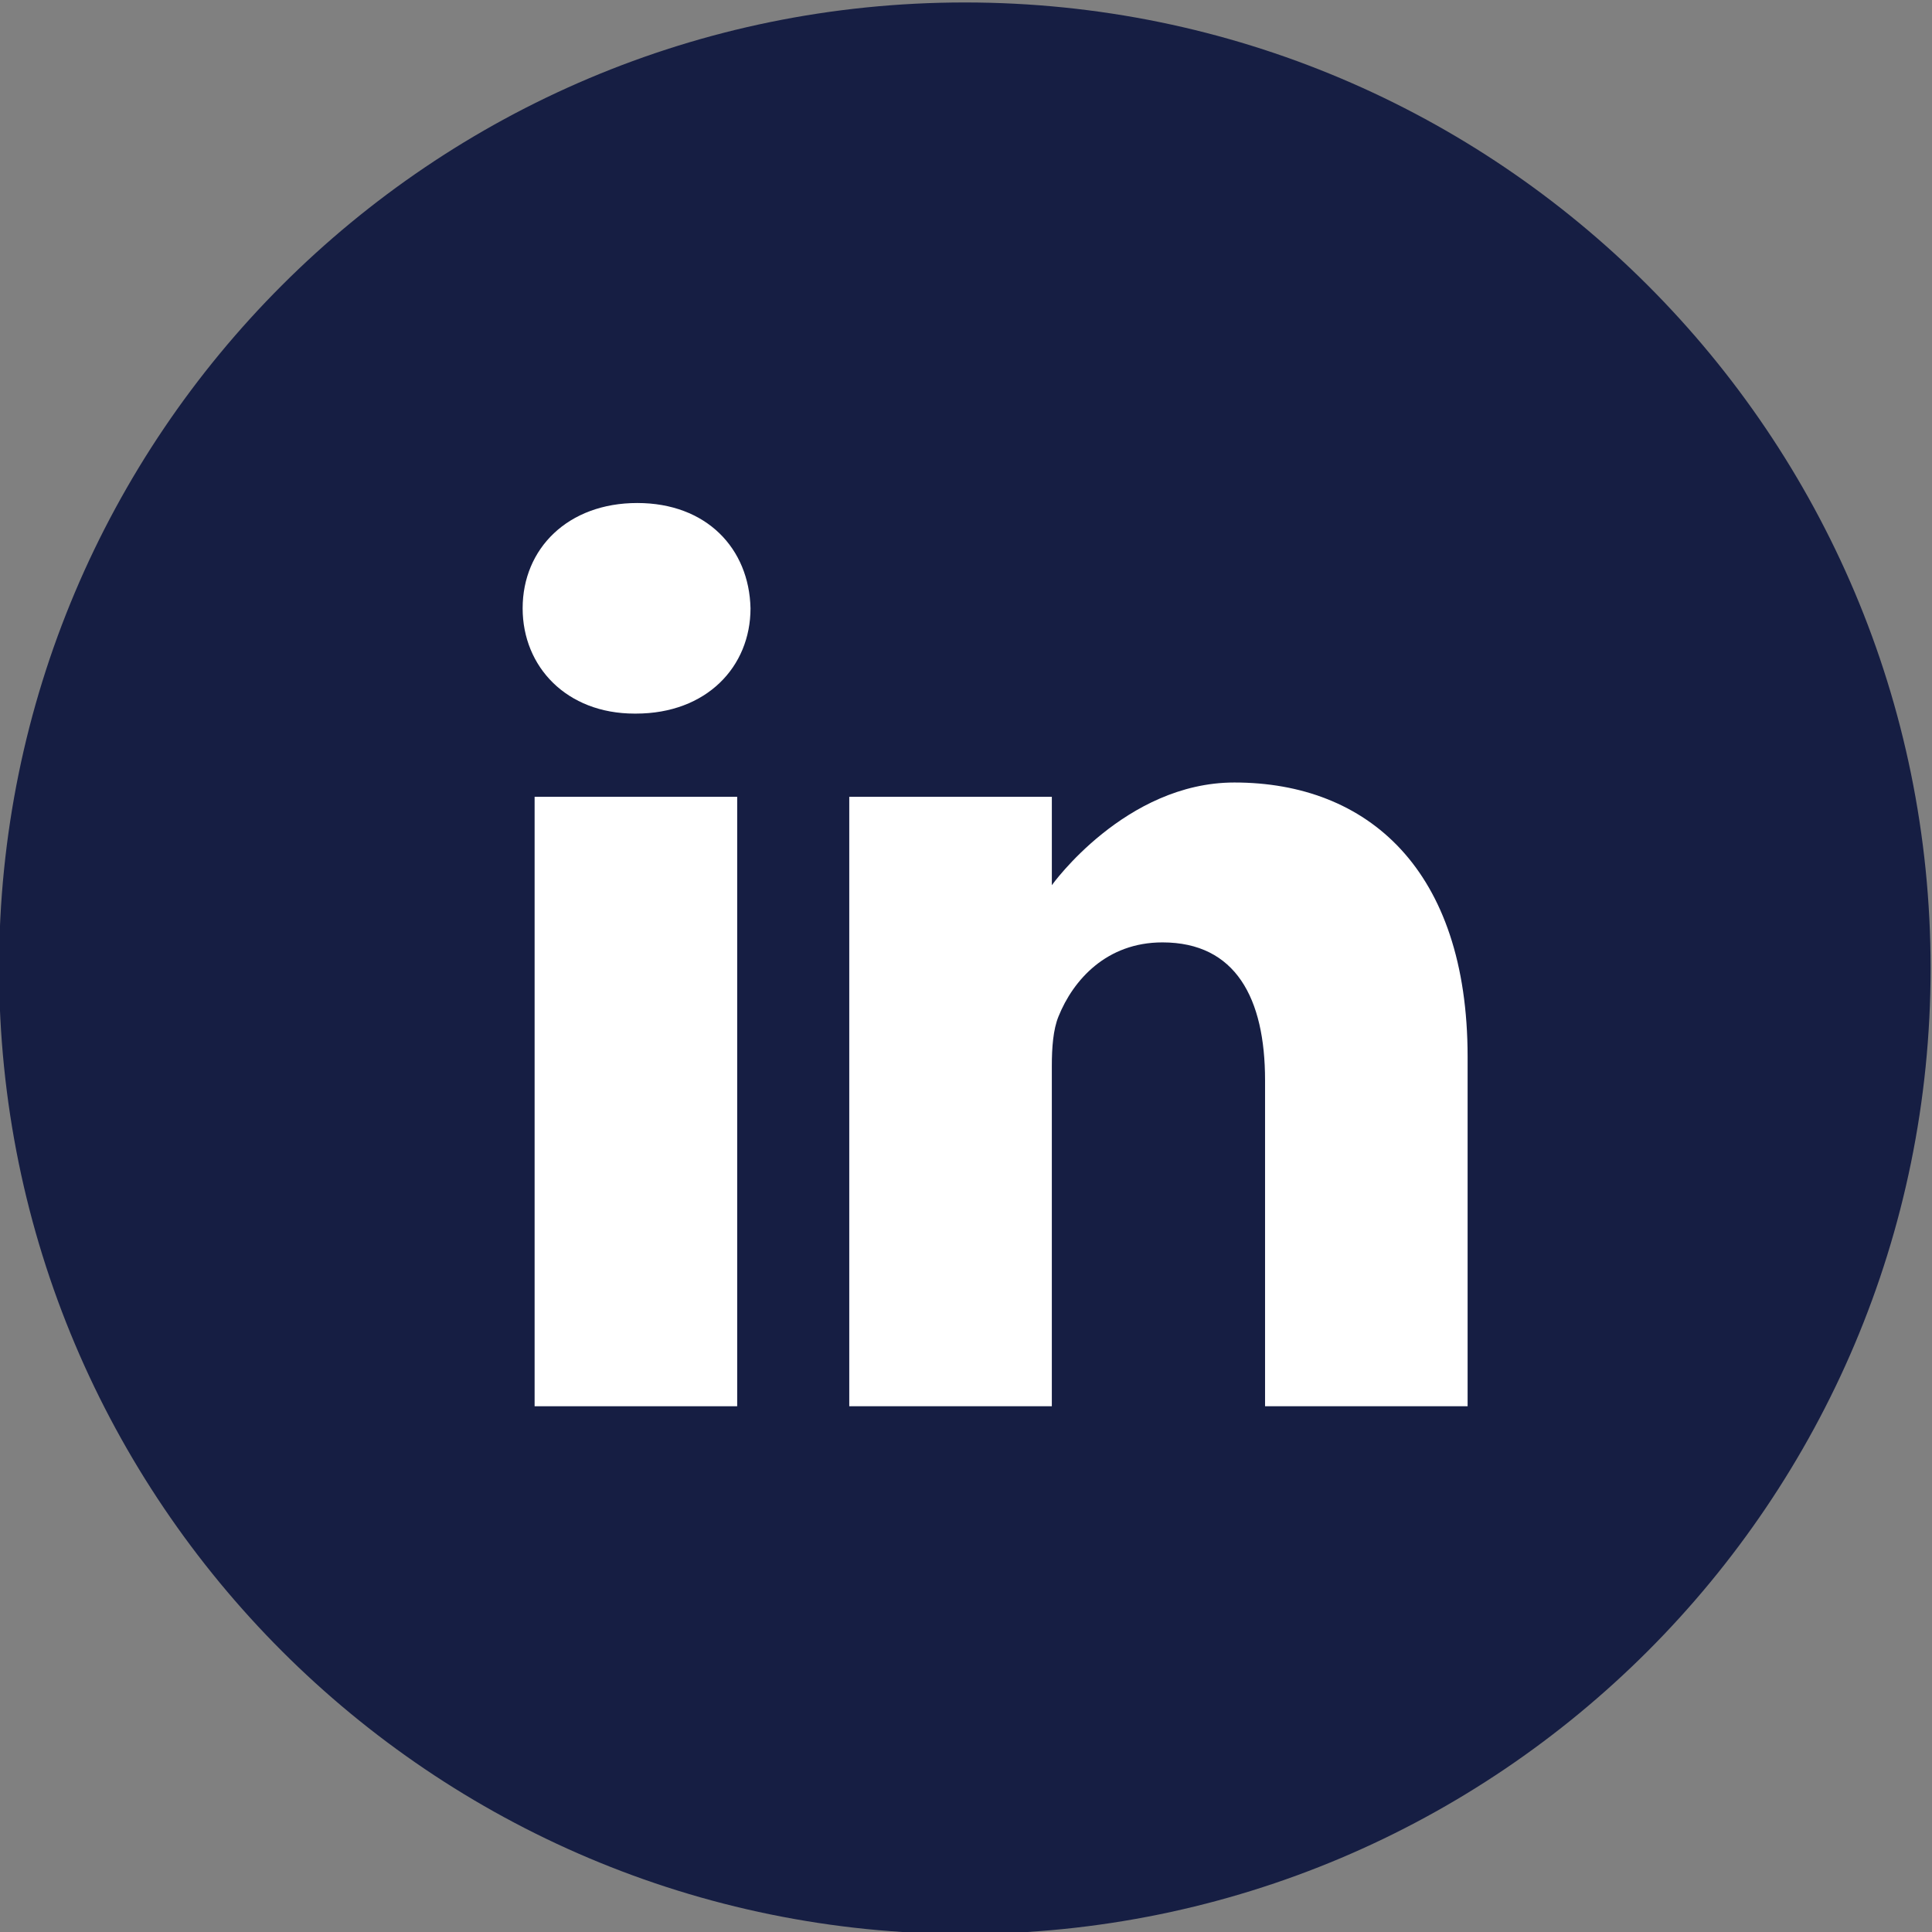 <?xml version="1.0" encoding="UTF-8" standalone="no"?>
<svg
   xmlns:dc="http://purl.org/dc/elements/1.1/"
   xmlns:cc="http://creativecommons.org/ns#"
   xmlns:rdf="http://www.w3.org/1999/02/22-rdf-syntax-ns#"
   xmlns:svg="http://www.w3.org/2000/svg"
   xmlns="http://www.w3.org/2000/svg"
   xmlns:sodipodi="http://sodipodi.sourceforge.net/DTD/sodipodi-0.dtd"
   xmlns:inkscape="http://www.inkscape.org/namespaces/inkscape"
   version="1.1"
   id="svg2"
   xml:space="preserve"
   width="38.989"
   height="38.989"
   viewBox="0 0 38.989 38.989"
   sodipodi:docname="linkd_111.svg"
   inkscape:version="0.92.5 (2060ec1f9f, 2020-04-08)"><rect x="0" y="0" width="38.989" height="38.989" fill="#808080" stroke="none"/><defs
     id="defs6"><clipPath
       clipPathUnits="userSpaceOnUse"
       id="clipPath70"><path
         d="m 643.816,859.25 c -115.98,0 -210,94.02 -210,210 0,115.98 94.02,210 210,210 115.977,0 210,-94.02 210,-210 0,-115.98 -94.023,-210 -210,-210"
         id="path68" /></clipPath><clipPath
       clipPathUnits="userSpaceOnUse"
       id="clipPath82"><path
         d="m 733.5,1154.7 c 0,-80.75 -65.457,-146.21 -146.211,-146.21 -80.75,0 -146.215,65.46 -146.215,146.21 0,80.76 65.465,146.21 146.215,146.21 80.754,0 146.211,-65.45 146.211,-146.21 z"
         id="path80" /></clipPath><linearGradient
       x1="0"
       y1="0"
       x2="1"
       y2="0"
       gradientUnits="userSpaceOnUse"
       gradientTransform="matrix(-206.778,-206.778,-206.778,206.778,690.677,1258.09)"
       spreadMethod="pad"
       id="linearGradient98"><stop
         style="stop-opacity:1;stop-color:#f9d76c"
         offset="0"
         id="stop84" /><stop
         style="stop-opacity:1;stop-color:#f9d76c"
         offset="0.001"
         id="stop86" /><stop
         style="stop-opacity:1;stop-color:#f9a837"
         offset="0.209"
         id="stop88" /><stop
         style="stop-opacity:1;stop-color:#f03d74"
         offset="0.376"
         id="stop90" /><stop
         style="stop-opacity:1;stop-color:#e62299"
         offset="0.524"
         id="stop92" /><stop
         style="stop-opacity:1;stop-color:#6f3ea2"
         offset="0.739"
         id="stop94" /><stop
         style="stop-opacity:1;stop-color:#4850ab"
         offset="1"
         id="stop96" /></linearGradient><clipPath
       clipPathUnits="userSpaceOnUse"
       id="clipPath108"><path
         d="m 215,432.121 c -118.742,0 -215,96.258 -215,215 0,29.215 5.828,57.07 16.383,82.461 0.148,-80.621 65.551,-145.934 146.211,-145.934 80.75,0 146.215,65.461 146.215,146.219 0,53.348 -28.571,100.02 -71.246,125.555 6.285,0.652 12.484,1.582 18.597,2.766 C 355.215,838.984 430,751.789 430,647.121 c 0,-118.742 -96.262,-215 -215,-215"
         id="path106" /></clipPath><clipPath
       clipPathUnits="userSpaceOnUse"
       id="clipPath120"><path
         d="m 162.594,583.648 c -80.66,0 -146.063,65.313 -146.211,145.934 0,0.098 0,0.191 0,0.285 0,69.16 48.016,127.102 112.527,142.313 26.363,-11.532 55.477,-17.93 86.09,-17.93 7.617,0 15.152,0.398 22.563,1.172 42.675,-25.535 71.246,-72.207 71.246,-125.555 0,-80.758 -65.465,-146.219 -146.215,-146.219"
         id="path118" /></clipPath><linearGradient
       x1="0"
       y1="0"
       x2="1"
       y2="0"
       gradientUnits="userSpaceOnUse"
       gradientTransform="matrix(-206.778,-206.778,-206.778,206.778,265.983,833.253)"
       spreadMethod="pad"
       id="linearGradient126"><stop
         style="stop-opacity:1;stop-color:#dfea1f"
         offset="0"
         id="stop122" /><stop
         style="stop-opacity:1;stop-color:#f9a837"
         offset="1"
         id="stop124" /></linearGradient><clipPath
       clipPathUnits="userSpaceOnUse"
       id="clipPath138"><path
         d="m 1072.63,859.25 c -115.978,0 -209.997,94.02 -209.997,210 0,115.98 94.019,210 209.997,210 115.98,0 210,-94.02 210,-210 0,-115.98 -94.02,-210 -210,-210"
         id="path136" /></clipPath><clipPath
       clipPathUnits="userSpaceOnUse"
       id="clipPath150"><path
         d="m 1158.34,1154.7 c 0,-80.75 -65.46,-146.21 -146.21,-146.21 -80.755,0 -146.212,65.46 -146.212,146.21 0,80.76 65.457,146.21 146.212,146.21 80.75,0 146.21,-65.45 146.21,-146.21 z"
         id="path148" /></clipPath><linearGradient
       x1="0"
       y1="0"
       x2="1"
       y2="0"
       gradientUnits="userSpaceOnUse"
       gradientTransform="matrix(-206.778,-206.778,-206.778,206.778,1115.52,1258.09)"
       spreadMethod="pad"
       id="linearGradient156"><stop
         style="stop-opacity:1;stop-color:#2fbbe1"
         offset="0"
         id="stop152" /><stop
         style="stop-opacity:1;stop-color:#3970c0"
         offset="1"
         id="stop154" /></linearGradient><clipPath
       clipPathUnits="userSpaceOnUse"
       id="clipPath168"><path
         d="m 1072.63,437.121 c -115.978,0 -209.997,94.027 -209.997,210 0,115.977 94.019,210 209.997,210 115.98,0 210,-94.023 210,-210 0,-115.973 -94.02,-210 -210,-210"
         id="path166" /></clipPath><clipPath
       clipPathUnits="userSpaceOnUse"
       id="clipPath180"><path
         d="m 1158.34,729.867 c 0,-80.758 -65.46,-146.219 -146.21,-146.219 -80.755,0 -146.216,65.461 -146.216,146.219 0,80.75 65.461,146.211 146.216,146.211 80.75,0 146.21,-65.461 146.21,-146.211 z"
         id="path178" /></clipPath><linearGradient
       x1="0"
       y1="0"
       x2="1"
       y2="0"
       gradientUnits="userSpaceOnUse"
       gradientTransform="matrix(-206.778,-206.778,-206.778,206.778,1115.52,833.252)"
       spreadMethod="pad"
       id="linearGradient186"><stop
         style="stop-opacity:1;stop-color:#3cba64"
         offset="0"
         id="stop182" /><stop
         style="stop-opacity:1;stop-color:#24b263"
         offset="1"
         id="stop184" /></linearGradient><clipPath
       clipPathUnits="userSpaceOnUse"
       id="clipPath200"><path
         d="m 643.816,437.121 c -115.98,0 -210,94.027 -210,210 0,115.977 94.02,210 210,210 115.977,0 210,-94.023 210,-210 0,-115.973 -94.023,-210 -210,-210"
         id="path198" /></clipPath><clipPath
       clipPathUnits="userSpaceOnUse"
       id="clipPath212"><path
         d="m 733.5,729.867 c 0,-80.758 -65.457,-146.219 -146.211,-146.219 -80.75,0 -146.215,65.461 -146.215,146.219 0,80.75 65.465,146.211 146.215,146.211 80.754,0 146.211,-65.461 146.211,-146.211 z"
         id="path210" /></clipPath><linearGradient
       x1="0"
       y1="0"
       x2="1"
       y2="0"
       gradientUnits="userSpaceOnUse"
       gradientTransform="matrix(-206.778,-206.778,-206.778,206.778,690.677,833.253)"
       spreadMethod="pad"
       id="linearGradient218"><stop
         style="stop-opacity:1;stop-color:#ef2f36"
         offset="0"
         id="stop214" /><stop
         style="stop-opacity:1;stop-color:#90191e"
         offset="1"
         id="stop216" /></linearGradient><clipPath
       clipPathUnits="userSpaceOnUse"
       id="clipPath236"><path
         d="m 256.16,858.188 c -9.972,1.929 -20.199,3.175 -30.613,3.679 -19.067,9.11 -40.414,14.211 -62.953,14.211 -11.594,0 -22.867,-1.351 -33.684,-3.898 C 53.027,905.379 0,981.121 0,1069.25 c 0,118.74 96.258,215 215,215 118.738,0 215,-96.26 215,-215 0,-104.664 -74.785,-191.863 -173.84,-211.062"
         id="path234" /></clipPath><clipPath
       clipPathUnits="userSpaceOnUse"
       id="clipPath248"><path
         d="m 237.563,855.422 c -3.891,2.328 -7.899,4.48 -12.016,6.445 10.414,-0.504 20.641,-1.75 30.613,-3.679 -6.113,-1.184 -12.312,-2.114 -18.597,-2.766"
         id="path246" /></clipPath><clipPath
       clipPathUnits="userSpaceOnUse"
       id="clipPath260"><path
         d="m 215,854.25 c -30.613,0 -59.727,6.398 -86.09,17.93 10.817,2.547 22.09,3.898 33.684,3.898 22.539,0 43.886,-5.101 62.953,-14.211 4.117,-1.965 8.125,-4.117 12.016,-6.445 -7.411,-0.774 -14.946,-1.172 -22.563,-1.172"
         id="path258" /></clipPath><clipPath
       clipPathUnits="userSpaceOnUse"
       id="clipPath272"><path
         d="m 308.809,1154.9 c 0,80.75 -65.465,146.22 -146.215,146.22 -80.75,0 -146.211,-65.47 -146.211,-146.22 0,-72.98 53.465,-133.47 123.367,-144.43 v 102.16 h -37.129 v 42.27 h 37.129 v 32.22 c 0,36.64 21.828,56.88 55.227,56.88 15.996,0 32.726,-2.86 32.726,-2.86 v -35.98 h -18.437 c -18.164,0 -23.828,-11.27 -23.828,-22.83 v -27.43 h 40.554 l -6.48,-42.27 h -34.074 v -102.16 c 69.902,10.96 123.371,71.45 123.371,144.43 z"
         id="path270" /></clipPath><linearGradient
       x1="0"
       y1="0"
       x2="1"
       y2="0"
       gradientUnits="userSpaceOnUse"
       gradientTransform="matrix(206.777,-206.777,-206.777,-206.777,59.206,1258.29)"
       spreadMethod="pad"
       id="linearGradient278"><stop
         style="stop-opacity:1;stop-color:#3f6abc"
         offset="0"
         id="stop274" /><stop
         style="stop-opacity:1;stop-color:#2d368c"
         offset="1"
         id="stop276" /></linearGradient><clipPath
       clipPathUnits="userSpaceOnUse"
       id="clipPath290"><path
         d="M 0,0 H 3459 V 1672 H 0 Z"
         id="path288" /></clipPath><clipPath
       clipPathUnits="userSpaceOnUse"
       id="clipPath296"><path
         d="M 215,-0.012 C 96.258,-0.012 0,96.25 0,214.988 c 0,118.742 96.258,215 215,215 118.738,0 215,-96.258 215,-215 C 430,96.25 333.738,-0.012 215,-0.012"
         id="path294" /></clipPath><clipPath
       clipPathUnits="userSpaceOnUse"
       id="clipPath308"><path
         d="m 308.809,304.809 c 0,-80.75 -65.465,-146.207 -146.215,-146.207 -80.754,0 -146.211,65.457 -146.211,146.207 0,80.75 65.457,146.222 146.211,146.222 80.75,0 146.215,-65.472 146.215,-146.222 z"
         id="path306" /></clipPath><linearGradient
       x1="0"
       y1="0"
       x2="1"
       y2="0"
       gradientUnits="userSpaceOnUse"
       gradientTransform="matrix(-206.778,-206.778,-206.778,206.778,265.983,408.2)"
       spreadMethod="pad"
       id="linearGradient314"><stop
         style="stop-opacity:1;stop-color:#1679b3"
         offset="0"
         id="stop310" /><stop
         style="stop-opacity:1;stop-color:#2c54ad"
         offset="1"
         id="stop312" /></linearGradient><clipPath
       clipPathUnits="userSpaceOnUse"
       id="clipPath328"><path
         d="m 1477.69,855.793 c -106.77,9.906 -190.35,99.742 -190.35,209.097 0,115.98 94.02,210 210,210 115.98,0 210,-94.02 210,-210 0,-107.949 -81.45,-196.874 -186.24,-208.675 -6.47,0.601 -13.02,0.906 -19.65,0.906 -8.04,0 -15.96,-0.449 -23.76,-1.328"
         id="path326" /></clipPath><clipPath
       clipPathUnits="userSpaceOnUse"
       id="clipPath340"><path
         d="m 1583.05,1154.7 c 0,-80.75 -65.46,-146.21 -146.21,-146.21 -80.75,0 -146.22,65.46 -146.22,146.21 0,80.76 65.47,146.21 146.22,146.21 80.75,0 146.21,-65.45 146.21,-146.21 z"
         id="path338" /></clipPath><linearGradient
       x1="0"
       y1="0"
       x2="1"
       y2="0"
       gradientUnits="userSpaceOnUse"
       gradientTransform="matrix(206.778,-206.778,-206.778,-206.778,1333.45,1258.09)"
       spreadMethod="pad"
       id="linearGradient346"><stop
         style="stop-opacity:1;stop-color:#1b1b3f"
         offset="0"
         id="stop342" /><stop
         style="stop-opacity:1;stop-color:#040606"
         offset="1"
         id="stop344" /></linearGradient><clipPath
       clipPathUnits="userSpaceOnUse"
       id="clipPath362"><path
         d="m 643.816,4.988 c -115.98,0 -210,94.031 -210,210 0,115.992 94.02,210 210,210 115.977,0 210,-94.008 210,-210 0,-115.969 -94.023,-210 -210,-210"
         id="path360" /></clipPath><clipPath
       clipPathUnits="userSpaceOnUse"
       id="clipPath374"><path
         d="m 733.5,304.809 c 0,-80.739 -65.457,-146.207 -146.211,-146.207 -80.75,0 -146.215,65.468 -146.215,146.207 0,80.75 65.465,146.222 146.215,146.222 80.754,0 146.211,-65.472 146.211,-146.222 z"
         id="path372" /></clipPath><linearGradient
       x1="0"
       y1="0"
       x2="1"
       y2="0"
       gradientUnits="userSpaceOnUse"
       gradientTransform="matrix(-206.778,-206.778,-206.778,206.778,690.677,408.2)"
       spreadMethod="pad"
       id="linearGradient380"><stop
         style="stop-opacity:1;stop-color:#f14895"
         offset="0"
         id="stop376" /><stop
         style="stop-opacity:1;stop-color:#c91894"
         offset="1"
         id="stop378" /></linearGradient><clipPath
       clipPathUnits="userSpaceOnUse"
       id="clipPath392"><path
         d="m 1501.45,437.121 c -115.98,0 -210,94.027 -210,210 0,107.942 81.45,196.867 186.24,208.672 6.47,-0.602 13.03,-0.906 19.65,-0.906 8.04,0 15.96,0.449 23.76,1.328 106.77,-9.906 190.35,-99.742 190.35,-209.094 0,-115.973 -94.02,-210 -210,-210"
         id="path390" /></clipPath><clipPath
       clipPathUnits="userSpaceOnUse"
       id="clipPath404"><path
         d="m 1497.34,854.887 c -6.62,0 -13.18,0.304 -19.65,0.906 7.8,0.879 15.72,1.328 23.76,1.328 6.63,0 13.18,-0.305 19.65,-0.906 -7.8,-0.879 -15.72,-1.328 -23.76,-1.328"
         id="path402" /></clipPath><clipPath
       clipPathUnits="userSpaceOnUse"
       id="clipPath416"><path
         d="m 1583.18,729.867 c 0,-80.758 -65.46,-146.219 -146.21,-146.219 -80.75,0 -146.21,65.461 -146.21,146.219 0,80.75 65.46,146.211 146.21,146.211 80.75,0 146.21,-65.461 146.21,-146.211 z"
         id="path414" /></clipPath><linearGradient
       x1="0"
       y1="0"
       x2="1"
       y2="0"
       gradientUnits="userSpaceOnUse"
       gradientTransform="matrix(-206.778,-206.778,-206.778,206.778,1540.36,833.253)"
       spreadMethod="pad"
       id="linearGradient422"><stop
         style="stop-opacity:1;stop-color:#2e68bb"
         offset="0"
         id="stop418" /><stop
         style="stop-opacity:1;stop-color:#2d368c"
         offset="1"
         id="stop420" /></linearGradient><clipPath
       clipPathUnits="userSpaceOnUse"
       id="clipPath438"><path
         d="m 1501.45,4.988 c -115.98,0 -210,94.031 -210,210 0,115.992 94.02,210 210,210 115.98,0 210,-94.008 210,-210 0,-115.969 -94.02,-210 -210,-210"
         id="path436" /></clipPath><clipPath
       clipPathUnits="userSpaceOnUse"
       id="clipPath450"><path
         d="m 1583.18,304.809 c 0,-80.75 -65.46,-146.207 -146.21,-146.207 -80.75,0 -146.21,65.457 -146.21,146.207 0,80.75 65.46,146.222 146.21,146.222 80.75,0 146.21,-65.472 146.21,-146.222 z"
         id="path448" /></clipPath><linearGradient
       x1="0"
       y1="0"
       x2="1"
       y2="0"
       gradientUnits="userSpaceOnUse"
       gradientTransform="matrix(-206.778,-206.778,-206.778,206.778,1540.36,408.2)"
       spreadMethod="pad"
       id="linearGradient456"><stop
         style="stop-opacity:1;stop-color:#19ae5b"
         offset="0"
         id="stop452" /><stop
         style="stop-opacity:1;stop-color:#069757"
         offset="1"
         id="stop454" /></linearGradient><clipPath
       clipPathUnits="userSpaceOnUse"
       id="clipPath472"><path
         d="m 1076.61,9.32 c -115.981,0 -210.001,94.008 -210.001,210 0,115.981 94.02,210 210.001,210 115.98,0 210,-94.019 210,-210 0,-115.992 -94.02,-210 -210,-210"
         id="path470" /></clipPath><clipPath
       clipPathUnits="userSpaceOnUse"
       id="clipPath484"><path
         d="m 1158.34,304.77 c 0,-80.75 -65.46,-146.211 -146.21,-146.211 -80.755,0 -146.212,65.461 -146.212,146.211 0,80.75 65.457,146.21 146.212,146.21 80.75,0 146.21,-65.46 146.21,-146.21 z"
         id="path482" /></clipPath><linearGradient
       x1="0"
       y1="0"
       x2="1"
       y2="0"
       gradientUnits="userSpaceOnUse"
       gradientTransform="matrix(-206.778,-206.778,-206.778,206.778,1115.52,408.16)"
       spreadMethod="pad"
       id="linearGradient490"><stop
         style="stop-opacity:1;stop-color:#f04148"
         offset="0"
         id="stop486" /><stop
         style="stop-opacity:1;stop-color:#e51a46"
         offset="1"
         id="stop488" /></linearGradient><clipPath
       clipPathUnits="userSpaceOnUse"
       id="clipPath502"><path
         d="m 2391.45,859.25 c -115.97,0 -210,94.02 -210,210 0,115.98 94.03,210 210,210 115.99,0 210,-94.02 210,-210 0,-115.98 -94.01,-210 -210,-210"
         id="path500" /></clipPath><clipPath
       clipPathUnits="userSpaceOnUse"
       id="clipPath516"><path
         d="m 1962.65,432.121 c -118.75,0 -215,96.258 -215,215 0,29.215 5.82,57.059 16.37,82.453 0.16,-80.613 65.56,-145.926 146.21,-145.926 80.76,0 146.21,65.461 146.21,146.219 0,53.348 -28.56,100.02 -71.24,125.555 6.29,0.652 12.49,1.582 18.61,2.766 99.05,-19.204 173.84,-106.399 173.84,-211.067 0,-118.742 -96.26,-215 -215,-215"
         id="path514" /></clipPath><clipPath
       clipPathUnits="userSpaceOnUse"
       id="clipPath532"><path
         d="m 2820.27,859.25 c -115.97,0 -210,94.02 -210,210 0,115.98 94.03,210 210,210 115.98,0 210,-94.02 210,-210 0,-115.98 -94.02,-210 -210,-210"
         id="path530" /></clipPath><clipPath
       clipPathUnits="userSpaceOnUse"
       id="clipPath548"><path
         d="m 2820.27,437.121 c -115.97,0 -210,94.027 -210,210 0,115.977 94.03,210 210,210 115.98,0 210,-94.023 210,-210 0,-115.973 -94.02,-210 -210,-210"
         id="path546" /></clipPath><clipPath
       clipPathUnits="userSpaceOnUse"
       id="clipPath566"><path
         d="m 2391.45,437.121 c -115.97,0 -210,94.027 -210,210 0,115.977 94.03,210 210,210 115.99,0 210,-94.023 210,-210 0,-115.973 -94.01,-210 -210,-210"
         id="path564" /></clipPath><clipPath
       clipPathUnits="userSpaceOnUse"
       id="clipPath588"><path
         d="m 2003.81,858.188 c -9.98,1.929 -20.21,3.175 -30.62,3.679 -19.07,9.11 -40.42,14.211 -62.96,14.211 -11.59,0 -22.86,-1.348 -33.68,-3.898 -75.88,33.199 -128.9,108.941 -128.9,197.07 0,118.74 96.25,215 215,215 118.74,0 215,-96.26 215,-215 0,-104.664 -74.79,-191.863 -173.84,-211.062"
         id="path586" /></clipPath><clipPath
       clipPathUnits="userSpaceOnUse"
       id="clipPath600"><path
         d="m 1985.2,855.422 c -3.89,2.324 -7.9,4.48 -12.01,6.445 10.41,-0.504 20.64,-1.75 30.62,-3.679 -6.12,-1.184 -12.32,-2.114 -18.61,-2.766"
         id="path598" /></clipPath><clipPath
       clipPathUnits="userSpaceOnUse"
       id="clipPath612"><path
         d="m 1962.65,854.25 c -30.62,0 -59.74,6.398 -86.1,17.93 10.82,2.55 22.09,3.898 33.68,3.898 22.54,0 43.89,-5.101 62.96,-14.211 4.11,-1.965 8.12,-4.121 12.01,-6.445 -7.41,-0.774 -14.94,-1.172 -22.55,-1.172"
         id="path610" /></clipPath><clipPath
       clipPathUnits="userSpaceOnUse"
       id="clipPath628"><path
         d="M 0,0 H 3459 V 1672 H 0 Z"
         id="path626" /></clipPath><clipPath
       clipPathUnits="userSpaceOnUse"
       id="clipPath634"><path
         d="m 1962.65,-0.012 c -118.75,0 -215,96.262 -215,215 0,118.742 96.25,215 215,215 118.74,0 215,-96.258 215,-215 0,-118.738 -96.26,-215 -215,-215"
         id="path632" /></clipPath><clipPath
       clipPathUnits="userSpaceOnUse"
       id="clipPath652"><path
         d="m 3225.33,855.793 c -106.76,9.906 -190.35,99.742 -190.35,209.097 0,115.98 94.02,210 210,210 115.99,0 210,-94.02 210,-210 0,-107.949 -81.44,-196.874 -186.24,-208.675 -6.47,0.601 -13.02,0.906 -19.65,0.906 -8.03,0 -15.96,-0.449 -23.76,-1.328"
         id="path650" /></clipPath><clipPath
       clipPathUnits="userSpaceOnUse"
       id="clipPath668"><path
         d="m 2391.45,4.988 c -115.97,0 -210,94.031 -210,210 0,115.992 94.03,210 210,210 115.99,0 210,-94.008 210,-210 0,-115.969 -94.01,-210 -210,-210"
         id="path666" /></clipPath><clipPath
       clipPathUnits="userSpaceOnUse"
       id="clipPath684"><path
         d="M 0,0 H 3459 V 1672 H 0 Z"
         id="path682" /></clipPath><clipPath
       clipPathUnits="userSpaceOnUse"
       id="clipPath690"><path
         d="m 3249.09,437.121 c -115.98,0 -210,94.027 -210,210 0,107.942 81.45,196.867 186.24,208.672 6.47,-0.602 13.02,-0.906 19.65,-0.906 8.03,0 15.96,0.449 23.76,1.328 106.77,-9.906 190.35,-99.742 190.35,-209.094 0,-115.973 -94.02,-210 -210,-210"
         id="path688" /></clipPath><clipPath
       clipPathUnits="userSpaceOnUse"
       id="clipPath702"><path
         d="m 3244.98,854.887 c -6.63,0 -13.18,0.304 -19.65,0.906 7.8,0.879 15.73,1.328 23.76,1.328 6.63,0 13.18,-0.305 19.65,-0.906 -7.8,-0.879 -15.73,-1.328 -23.76,-1.328"
         id="path700" /></clipPath><clipPath
       clipPathUnits="userSpaceOnUse"
       id="clipPath722"><path
         d="M 0,0 H 3459 V 1672 H 0 Z"
         id="path720" /></clipPath><clipPath
       clipPathUnits="userSpaceOnUse"
       id="clipPath728"><path
         d="m 3249.09,4.988 c -115.98,0 -210,94.031 -210,210 0,115.992 94.02,210 210,210 115.98,0 210,-94.008 210,-210 0,-115.969 -94.02,-210 -210,-210"
         id="path726" /></clipPath><clipPath
       clipPathUnits="userSpaceOnUse"
       id="clipPath748"><path
         d="m 2824.25,9.32 c -115.98,0 -210,94.008 -210,210 0,115.981 94.02,210 210,210 115.98,0 210,-94.019 210,-210 0,-115.992 -94.02,-210 -210,-210"
         id="path746" /></clipPath></defs><sodipodi:namedview
     pagecolor="#ffffff"
     bordercolor="#666666"
     borderopacity="1"
     objecttolerance="10"
     gridtolerance="10"
     guidetolerance="10"
     inkscape:pageopacity="0"
     inkscape:pageshadow="2"
     inkscape:window-width="3840"
     inkscape:window-height="2032"
     id="namedview4"
     showgrid="false"
     inkscape:zoom="4.2590761"
     inkscape:cx="-188.35286"
     inkscape:cy="25.895512"
     inkscape:window-x="0"
     inkscape:window-y="54"
     inkscape:window-maximized="1"
     inkscape:current-layer="g1591"
     inkscape:document-rotation="0" /><g
     id="g10"
     inkscape:groupmode="layer"
     inkscape:label="ink_ext_XXXXXX"
     transform="matrix(1.333,0,0,-1.333,-74.07,199.407)"><g
       id="g12"
       transform="scale(0.1)"><g
         id="g1595"><path
           d="m 1192.745,1340.873 c 0,-80.75 -65.46,-146.21 -146.22,-146.21 -80.75,0 -146.22,65.46 -146.22,146.21 0,80.76 65.47,146.21 146.22,146.21 80.76,0 146.22,-65.45 146.22,-146.21"
           style="fill:#a29656;fill-opacity:1;fill-rule:nonzero;stroke:none"
           id="path538" /><path
           d="m 1127.315,1390.973 c -5.07,-2.29 -10.67,-3.68 -16.13,-4.6 2.59,0.44 6.4,5.14 7.93,7.03 2.33,2.9 4.26,6.2 5.35,9.77 l -0.03,0.84 -0.86,-0.08 c -6.1,-3.26 -12.41,-5.63 -19.13,-7.31 l -1.31,0.34 -1.67,1.71 c -2.83,2.41 -5.85,4.29 -9.26,5.68 -4.48,1.83 -9.39,2.6 -14.21,2.29 -4.7,-0.31 -9.31,-1.63 -13.48,-3.81 -4.18,-2.18 -7.9,-5.22 -10.87,-8.88 -3.07,-3.79 -5.33,-8.26 -6.49,-13 -1.12,-4.58 -1.03,-9.11 -0.34,-13.73 l -0.67,-0.77 c -26.26,3.91 -48.02,13.3 -65.7,33.44 -0.76,0.88 -1.18,0.88 -1.81,-0.06 -7.73,-11.6 -3.98,-30.22 5.68,-39.37 1.29,-1.22 2.62,-2.44 4.04,-3.56 -0.53,-0.1 -6.95,0.59 -12.68,3.56 l -1.23,-0.66 c -0.06,-1.26 0.04,-2.41 0.22,-3.77 1.48,-11.75 9.62,-22.62 20.76,-26.85 1.33,-0.56 2.78,-1.05 4.21,-1.29 -2.54,-0.56 -5.15,-0.95 -12.43,-0.39 -0.91,0.18 -1.25,-0.28 -0.91,-1.15 5.48,-14.91 17.29,-19.35 26.13,-21.88 1.18,-0.2 2.37,-0.2 3.56,-0.48 l -0.22,-0.21 c -2.93,-4.47 -13.1,-7.8 -17.84,-9.46 -8.61,-3.01 -17.99,-4.36 -27.1,-3.47 -1.45,0.22 -1.76,0.2 -2.16,0 l 0.42,-0.97 c 1.85,-1.22 3.73,-2.3 5.65,-3.35 5.78,-3.06 11.8,-5.5 18.11,-7.24 32.55,-8.99 69.22,-2.39 93.67,21.9 19.19,19.07 25.92,45.37 25.92,71.71 0,1.03 1.21,1.59 1.94,2.14 5,3.75 9.02,8.24 12.75,13.26 0.83,1.12 0.84,2.12 0.84,2.53 v 0.14 h -0.65"
           style="fill:#ffffff;fill-opacity:1;fill-rule:nonzero;stroke:none"
           id="path540" /></g><g
         id="g1591"
         transform="translate(-1633.197,194.644)"><path
           d="m 2481.14,1154.7 c 0,-80.75 -65.46,-146.21 -146.21,-146.21 -80.75,0 -146.21,65.46 -146.21,146.21 0,80.76 65.46,146.21 146.21,146.21 80.75,0 146.21,-65.45 146.21,-146.21"
           style="fill:#161e43;fill-opacity:1;fill-rule:nonzero;stroke:none"
           id="path508" /><path
           d="m 2285.334,1225.131 c -10.491,0 -17.349,-6.889 -17.349,-15.943 0,-8.854 6.654,-15.939 16.947,-15.939 h 0.199 c 10.695,0 17.352,7.085 17.352,15.939 -0.2,9.054 -6.656,15.943 -17.148,15.943 z m 0,0"
           id="path2"
           style="fill:#ffffff;stroke-width:9.99" /><path
           d="m 2269.797,1180.652 h 30.668 v -92.265 h -30.668 z m 0,0"
           id="path4"
           style="fill:#ffffff;stroke-width:9.99" /><path
           d="m 2375.74,1182.818 c -16.544,0 -27.638,-15.546 -27.638,-15.546 v 13.38 h -30.669 v -92.265 h 30.667 v 51.525 c 0,2.759 0.2,5.513 1.01,7.485 2.217,5.508 7.262,11.214 15.735,11.214 11.097,0 15.536,-8.461 15.536,-20.865 v -49.359 h 30.665 v 52.903 c 0,28.34 -15.13,41.528 -35.306,41.528 z m 0,0"
           id="path6"
           style="fill:#ffffff;stroke-width:9.99" /></g><path
         d="m 452.884,1344.381 c 0,80.75 -65.46,146.22 -146.22,146.22 -80.75,0 -146.21,-65.47 -146.21,-146.22 0,-72.98 53.47,-133.47 123.37,-144.43 v 102.16 h -37.13 v 42.27 h 37.13 v 32.22 c 0,36.64 21.83,56.88 55.23,56.88 15.99,0 32.73,-2.86 32.73,-2.86 v -35.98 h -18.44 c -18.16,0 -23.82,-11.27 -23.82,-22.83 v -27.43 h 40.54 l -6.48,-42.27 h -34.06 v -102.16 c 69.89,10.96 123.36,71.45 123.36,144.43"
         style="fill:#ff7a6b;fill-opacity:1;fill-rule:nonzero;stroke:none"
         id="path618" /></g></g></svg>